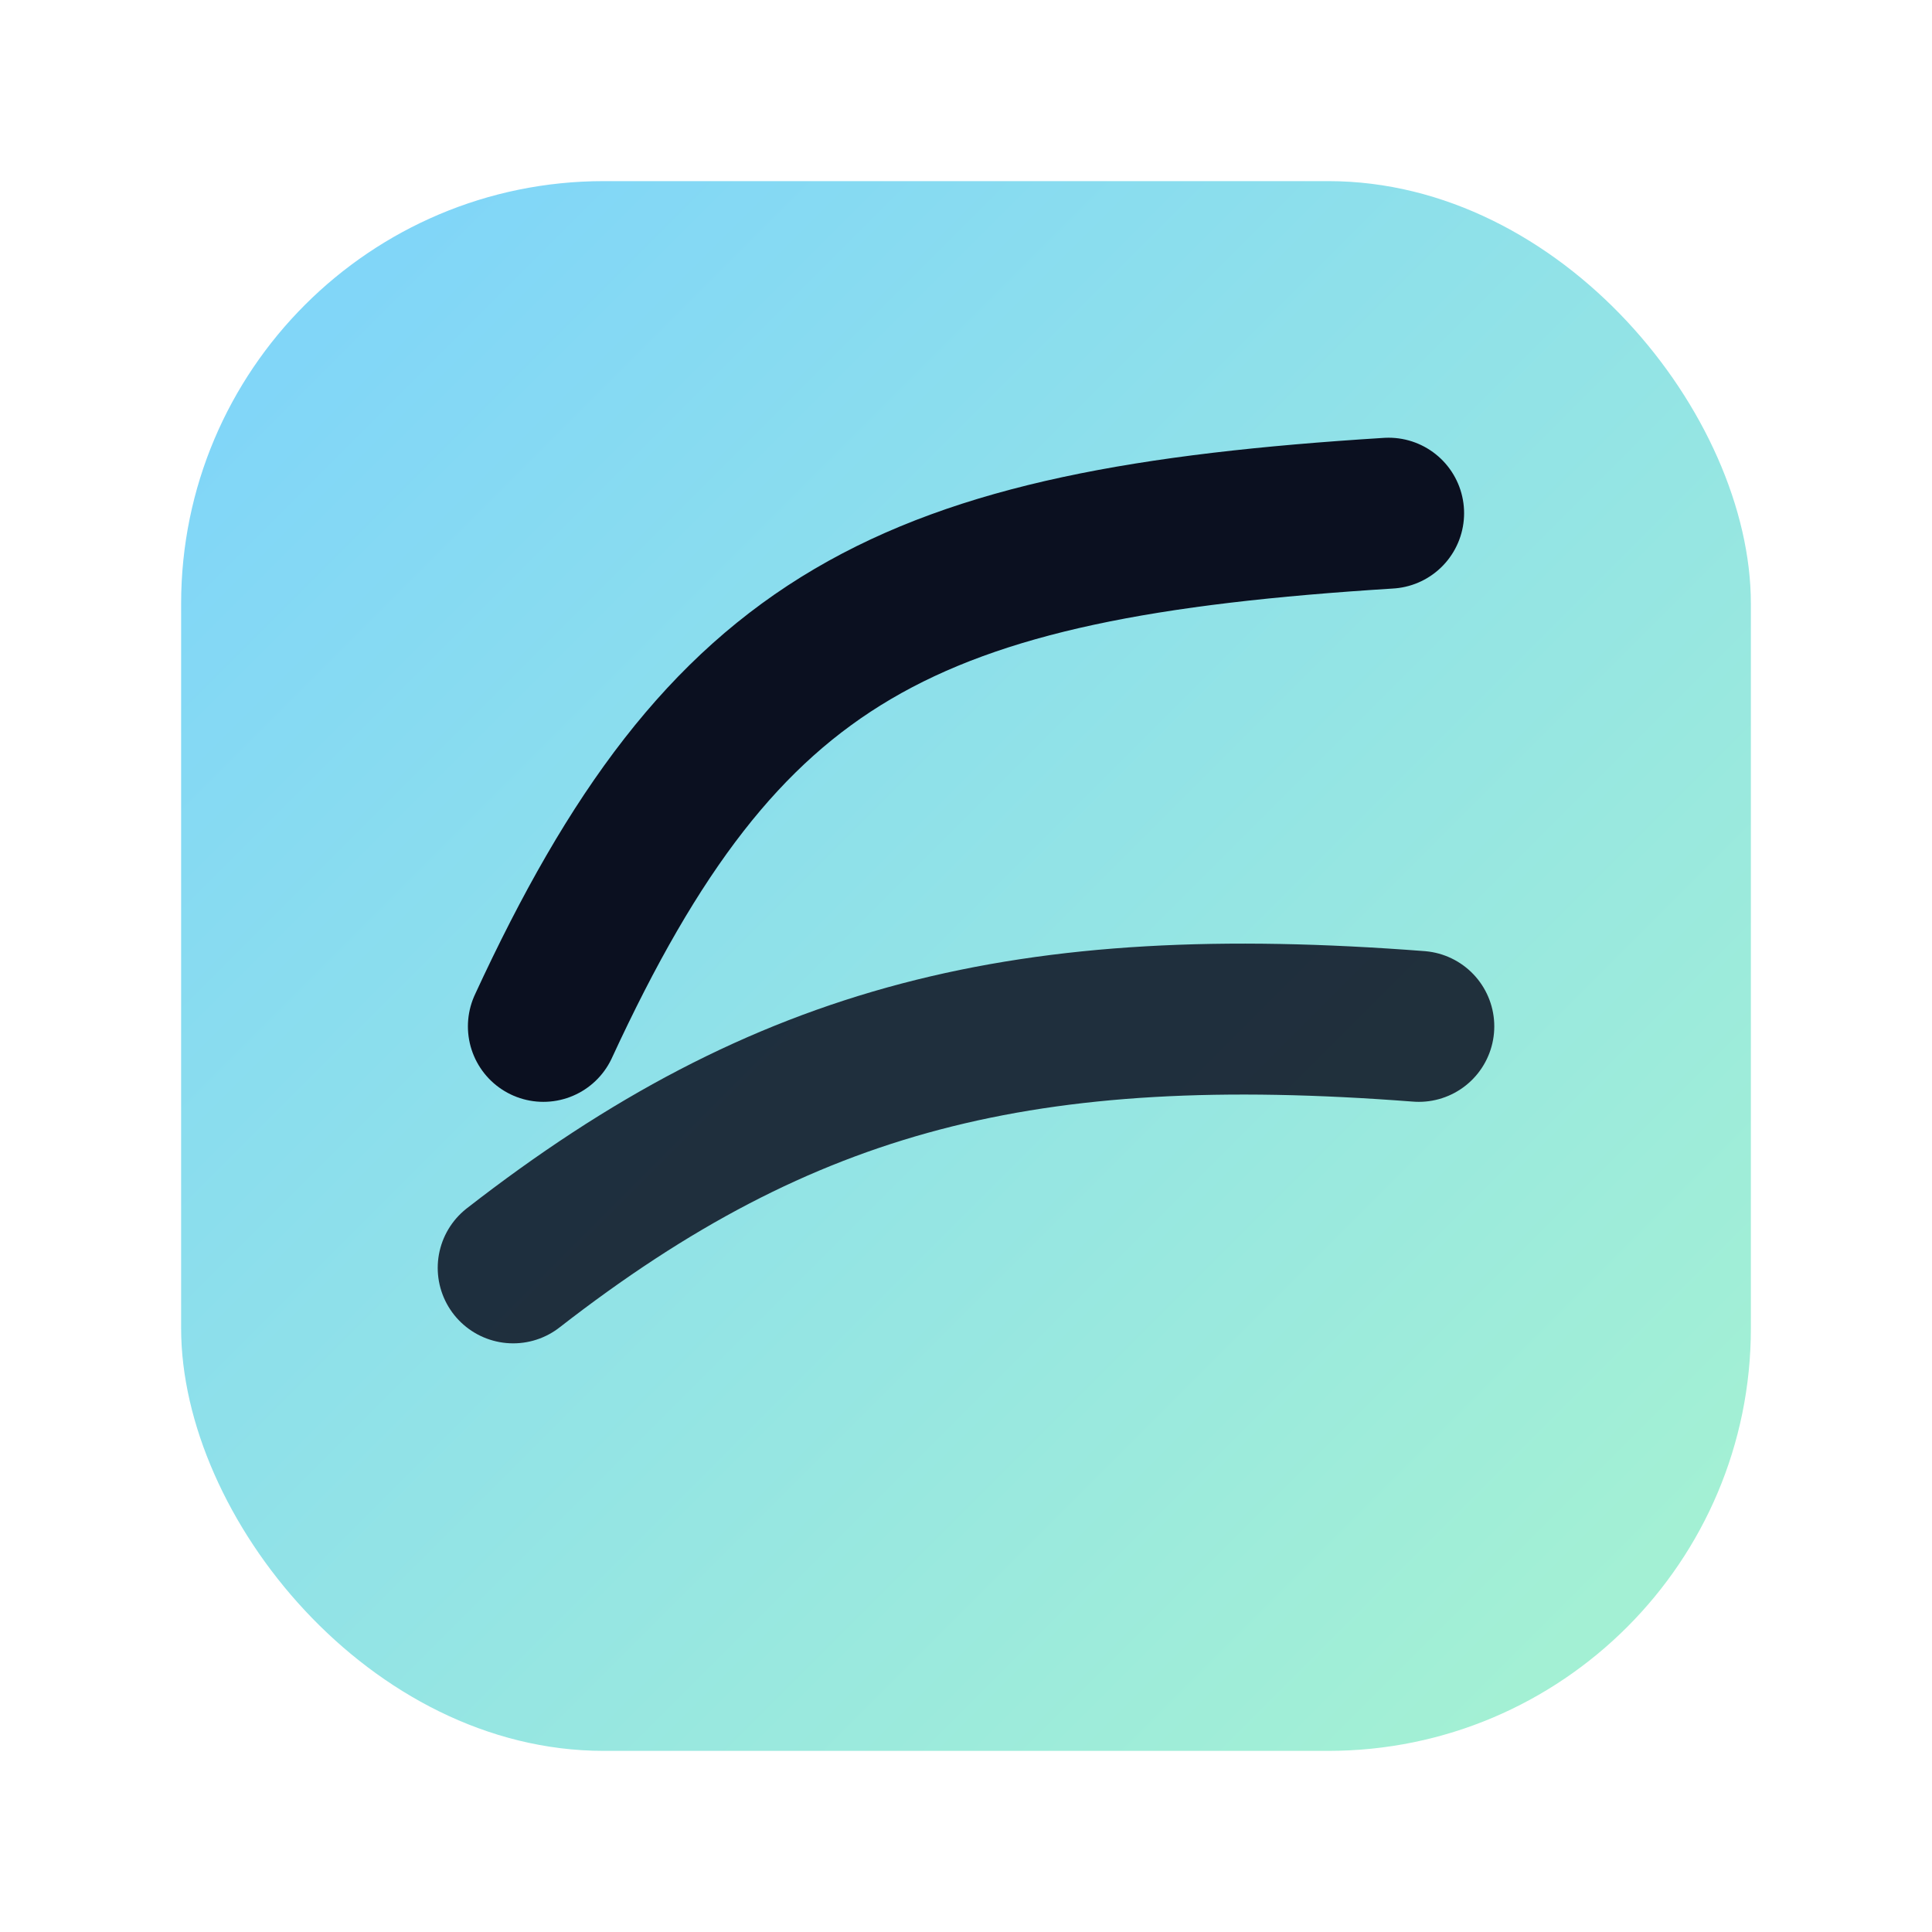 <?xml version="1.0" encoding="UTF-8"?>
<svg xmlns="http://www.w3.org/2000/svg" width="128" height="128" viewBox="0 0 128 128">
  <defs>
    <linearGradient id="g" x1="0" y1="0" x2="1" y2="1">
      <stop offset="0" stop-color="#7dd3fc"/>
      <stop offset="1" stop-color="#a7f3d0"/>
    </linearGradient>
  </defs>
  <rect x="12" y="12" width="104" height="104" rx="28" fill="url(#g)"/>
  <path d="M36 68c12-26 24-32 56-34" fill="none" stroke="#0b1020" stroke-width="10" stroke-linecap="round"/>
  <path d="M34 84c18-14 34-18 60-16" fill="none" stroke="#0b1020" stroke-width="10" stroke-linecap="round" opacity=".85"/>
</svg>
